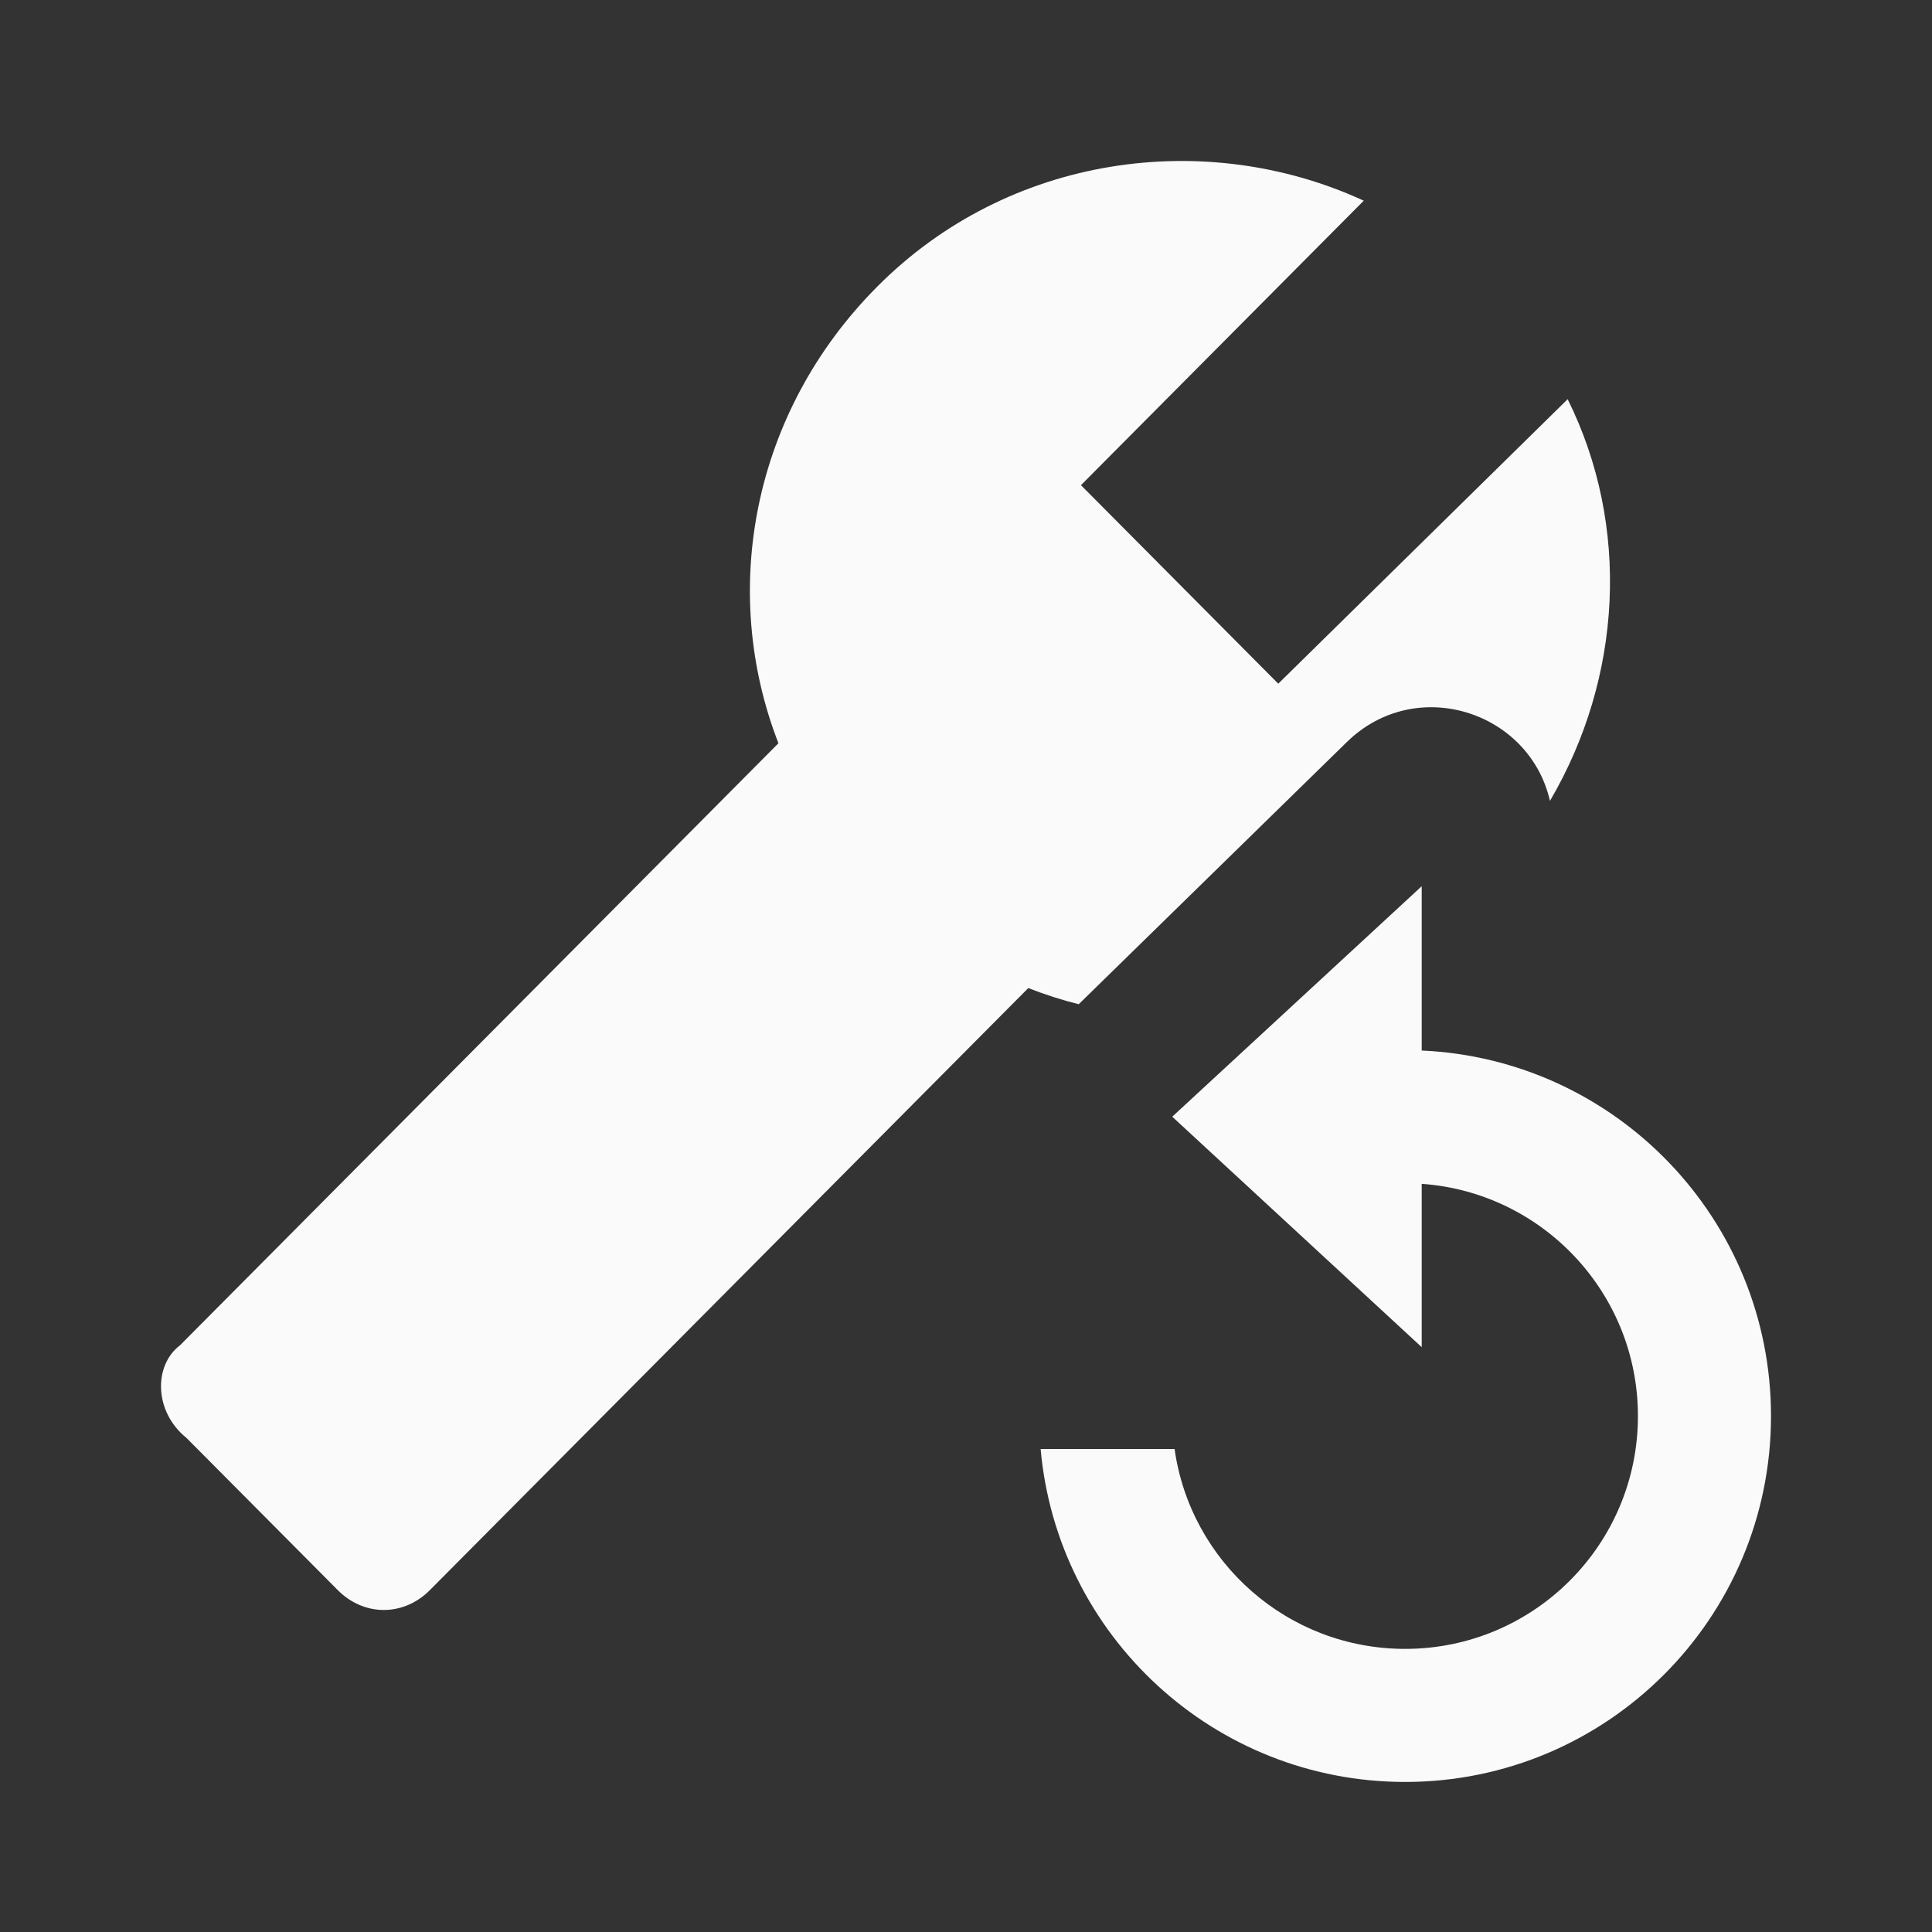 <svg width="24" height="24" viewBox="0 0 24 24" fill="none" xmlns="http://www.w3.org/2000/svg">
<rect x="0" y="0" width="24" height="24" fill="#333333" stroke="none"/>
<path fill-rule="evenodd" clip-rule="evenodd" d="M2.236 16.712L9.67 9.233C8.935 7.343 9.343 5.123 10.896 3.562C12.529 1.918 14.98 1.589 16.941 2.493L13.428 6.027L15.879 8.493L19.474 4.959C20.255 6.531 20.154 8.416 19.254 9.949C19 8.834 17.589 8.38 16.732 9.217L13.4 12.475C13.189 12.422 12.98 12.355 12.774 12.274L5.34 19.753C5.013 20.082 4.523 20.082 4.196 19.753L2.317 17.863C1.909 17.534 1.909 16.959 2.236 16.712ZM14.562 13.872L17.661 11.009V13.05C20.076 13.158 22 15.15 22 17.591C22 20.101 19.965 22.136 17.455 22.136C15.082 22.136 13.134 20.319 12.927 18H14.591C14.789 19.404 15.996 20.483 17.455 20.483C19.052 20.483 20.347 19.189 20.347 17.591C20.347 16.063 19.162 14.812 17.661 14.706V16.735L14.562 13.872Z" fill="#FAFAFA"/>
</svg>
